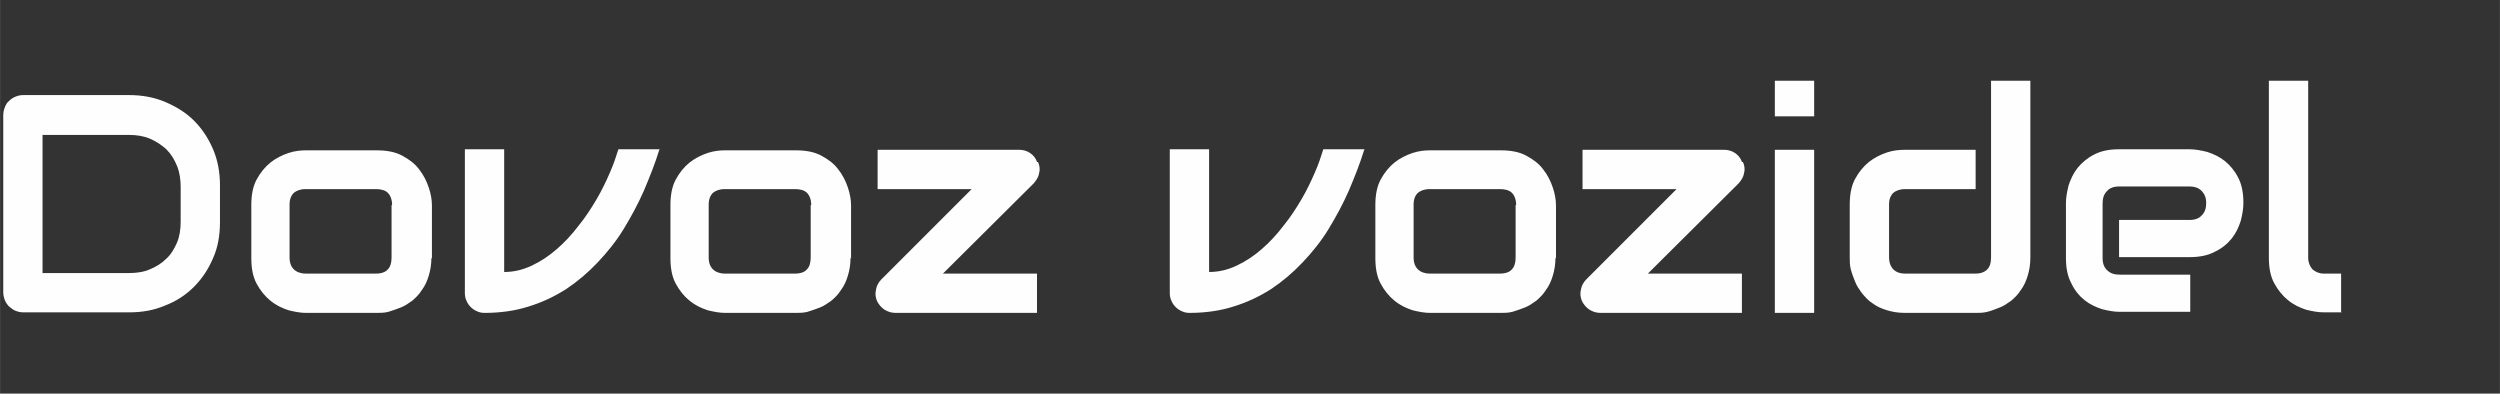 <?xml version="1.0" encoding="UTF-8"?>
<!DOCTYPE svg PUBLIC "-//W3C//DTD SVG 1.1//EN" "http://www.w3.org/Graphics/SVG/1.1/DTD/svg11.dtd">
<!-- Creator: CorelDRAW 2019 (64-Bit) -->
<svg xmlns="http://www.w3.org/2000/svg" xml:space="preserve" width="66.757mm" height="10.511mm" version="1.1" style="shape-rendering:geometricPrecision; text-rendering:geometricPrecision; image-rendering:optimizeQuality; fill-rule:evenodd; clip-rule:evenodd"
viewBox="0 0 47.06 7.41"
 xmlns:xlink="http://www.w3.org/1999/xlink"
 xmlns:xodm="http://www.corel.com/coreldraw/odm/2003">
 <rect x="0" y="0" width="47.06" height="7.41" fill="#333333" stroke="none"/>
 <defs>
  <style type="text/css">
   <![CDATA[
    .fil1 {fill:none}
    .fil0 {fill:#FEFEFE;fill-rule:nonzero}
   ]]>
  </style>
 </defs>
 <g id="Vrstva_x0020_1">
  <path class="fil0" d="M4.14 4.18c0,0.25 -0.04,0.48 -0.13,0.68 -0.09,0.21 -0.21,0.39 -0.36,0.54 -0.15,0.15 -0.33,0.27 -0.54,0.35 -0.21,0.09 -0.43,0.13 -0.68,0.13l-1.99 0c-0.05,0 -0.1,-0.01 -0.15,-0.03 -0.05,-0.02 -0.08,-0.05 -0.12,-0.08 -0.03,-0.03 -0.06,-0.07 -0.08,-0.12 -0.02,-0.05 -0.03,-0.1 -0.03,-0.15l0 -3.33c0,-0.05 0.01,-0.1 0.03,-0.15 0.02,-0.05 0.04,-0.09 0.08,-0.12 0.03,-0.03 0.07,-0.06 0.12,-0.08 0.05,-0.02 0.09,-0.03 0.15,-0.03l1.99 0c0.24,0 0.47,0.04 0.68,0.13 0.21,0.09 0.39,0.2 0.54,0.35 0.15,0.15 0.27,0.33 0.36,0.54 0.09,0.21 0.13,0.44 0.13,0.68l0 0.66zm-0.74 -0.66c0,-0.14 -0.02,-0.28 -0.07,-0.4 -0.05,-0.12 -0.11,-0.22 -0.2,-0.31 -0.09,-0.08 -0.19,-0.15 -0.31,-0.2 -0.12,-0.05 -0.25,-0.07 -0.39,-0.07l-1.63 0 0 2.6 1.63 0c0.14,0 0.28,-0.02 0.39,-0.07 0.12,-0.05 0.22,-0.11 0.31,-0.2 0.09,-0.08 0.15,-0.19 0.2,-0.3 0.05,-0.12 0.07,-0.25 0.07,-0.4l0 -0.66zm4.72 1.33c0,0.13 -0.02,0.24 -0.05,0.34 -0.03,0.1 -0.07,0.19 -0.13,0.27 -0.05,0.08 -0.11,0.14 -0.18,0.2 -0.07,0.05 -0.14,0.1 -0.22,0.13 -0.08,0.03 -0.16,0.06 -0.23,0.08 -0.08,0.02 -0.15,0.02 -0.22,0.02l-1.33 0c-0.1,0 -0.21,-0.02 -0.33,-0.05 -0.12,-0.04 -0.23,-0.09 -0.34,-0.18 -0.1,-0.08 -0.19,-0.19 -0.26,-0.32 -0.07,-0.13 -0.1,-0.29 -0.1,-0.48l0 -1c0,-0.19 0.03,-0.35 0.1,-0.48 0.07,-0.13 0.16,-0.24 0.26,-0.32 0.1,-0.08 0.22,-0.14 0.34,-0.18 0.12,-0.04 0.23,-0.05 0.33,-0.05l1.33 0c0.19,0 0.35,0.03 0.48,0.1 0.13,0.07 0.24,0.15 0.32,0.26 0.08,0.1 0.14,0.22 0.18,0.34 0.04,0.12 0.06,0.23 0.06,0.34l0 1zm-0.74 -0.99c0,-0.1 -0.03,-0.18 -0.08,-0.23 -0.05,-0.05 -0.13,-0.07 -0.22,-0.07l-1.33 0c-0.1,0 -0.17,0.03 -0.22,0.07 -0.05,0.05 -0.08,0.12 -0.08,0.22l0 1c0,0.1 0.03,0.17 0.08,0.22 0.05,0.05 0.13,0.08 0.22,0.08l1.33 0c0.1,0 0.18,-0.03 0.22,-0.08 0.05,-0.05 0.07,-0.13 0.07,-0.22l0 -0.99zm5.03 -1.04c-0.08,0.26 -0.18,0.51 -0.29,0.77 -0.11,0.25 -0.24,0.49 -0.38,0.72 -0.14,0.23 -0.31,0.44 -0.49,0.63 -0.18,0.19 -0.38,0.36 -0.59,0.5 -0.22,0.14 -0.45,0.25 -0.71,0.33 -0.25,0.08 -0.53,0.12 -0.83,0.12 -0.05,0 -0.1,-0.01 -0.14,-0.03 -0.05,-0.02 -0.09,-0.05 -0.12,-0.08 -0.03,-0.03 -0.06,-0.07 -0.08,-0.12 -0.02,-0.04 -0.03,-0.09 -0.03,-0.14l0 -2.71 0.74 0 0 2.31c0.18,0 0.35,-0.04 0.52,-0.12 0.17,-0.08 0.32,-0.18 0.47,-0.31 0.15,-0.13 0.28,-0.27 0.41,-0.44 0.13,-0.16 0.24,-0.33 0.34,-0.5 0.1,-0.17 0.18,-0.34 0.25,-0.5 0.07,-0.16 0.12,-0.31 0.16,-0.44l0.78 0zm3.6 2.03c0,0.13 -0.02,0.24 -0.05,0.34 -0.03,0.1 -0.07,0.19 -0.13,0.27 -0.05,0.08 -0.11,0.14 -0.18,0.2 -0.07,0.05 -0.14,0.1 -0.22,0.13 -0.08,0.03 -0.16,0.06 -0.23,0.08 -0.08,0.02 -0.15,0.02 -0.22,0.02l-1.33 0c-0.1,0 -0.21,-0.02 -0.33,-0.05 -0.12,-0.04 -0.23,-0.09 -0.34,-0.18 -0.1,-0.08 -0.19,-0.19 -0.26,-0.32 -0.07,-0.13 -0.1,-0.29 -0.1,-0.48l0 -1c0,-0.19 0.03,-0.35 0.1,-0.48 0.07,-0.13 0.16,-0.24 0.26,-0.32 0.1,-0.08 0.22,-0.14 0.34,-0.18 0.12,-0.04 0.23,-0.05 0.33,-0.05l1.33 0c0.19,0 0.35,0.03 0.48,0.1 0.13,0.07 0.24,0.15 0.32,0.26 0.08,0.1 0.14,0.22 0.18,0.34 0.04,0.12 0.06,0.23 0.06,0.34l0 1zm-0.74 -0.99c0,-0.1 -0.03,-0.18 -0.08,-0.23 -0.05,-0.05 -0.13,-0.07 -0.22,-0.07l-1.33 0c-0.1,0 -0.17,0.03 -0.22,0.07 -0.05,0.05 -0.08,0.12 -0.08,0.22l0 1c0,0.1 0.03,0.17 0.08,0.22 0.05,0.05 0.13,0.08 0.22,0.08l1.33 0c0.1,0 0.18,-0.03 0.22,-0.08 0.05,-0.05 0.07,-0.13 0.07,-0.22l0 -0.99zm4.27 -0.81c0.03,0.07 0.04,0.14 0.02,0.21 -0.01,0.07 -0.05,0.13 -0.1,0.19l-1.71 1.7 1.77 0 0 0.74 -2.66 0c-0.08,0 -0.14,-0.02 -0.21,-0.06 -0.06,-0.04 -0.11,-0.1 -0.14,-0.16 -0.03,-0.07 -0.04,-0.14 -0.02,-0.22 0.01,-0.07 0.05,-0.14 0.1,-0.19l1.7 -1.7 -1.77 0 0 -0.74 2.67 0c0.07,0 0.14,0.02 0.2,0.06 0.06,0.04 0.11,0.1 0.13,0.17zm6.14 -0.23c-0.08,0.26 -0.18,0.51 -0.29,0.77 -0.11,0.25 -0.24,0.49 -0.38,0.72 -0.14,0.23 -0.31,0.44 -0.49,0.63 -0.18,0.19 -0.38,0.36 -0.59,0.5 -0.22,0.14 -0.45,0.25 -0.71,0.33 -0.25,0.08 -0.53,0.12 -0.83,0.12 -0.05,0 -0.1,-0.01 -0.14,-0.03 -0.05,-0.02 -0.09,-0.05 -0.12,-0.08 -0.03,-0.03 -0.06,-0.07 -0.08,-0.12 -0.02,-0.04 -0.03,-0.09 -0.03,-0.14l0 -2.71 0.74 0 0 2.31c0.18,0 0.35,-0.04 0.52,-0.12 0.17,-0.08 0.32,-0.18 0.47,-0.31 0.15,-0.13 0.28,-0.27 0.41,-0.44 0.13,-0.16 0.24,-0.33 0.34,-0.5 0.1,-0.17 0.18,-0.34 0.25,-0.5 0.07,-0.16 0.12,-0.31 0.16,-0.44l0.78 0zm3.6 2.03c0,0.13 -0.02,0.24 -0.05,0.34 -0.03,0.1 -0.07,0.19 -0.13,0.27 -0.05,0.08 -0.11,0.14 -0.18,0.2 -0.07,0.05 -0.14,0.1 -0.22,0.13 -0.08,0.03 -0.16,0.06 -0.23,0.08 -0.08,0.02 -0.15,0.02 -0.22,0.02l-1.33 0c-0.1,0 -0.21,-0.02 -0.33,-0.05 -0.12,-0.04 -0.23,-0.09 -0.34,-0.18 -0.1,-0.08 -0.19,-0.19 -0.26,-0.32 -0.07,-0.13 -0.1,-0.29 -0.1,-0.48l0 -1c0,-0.19 0.03,-0.35 0.1,-0.48 0.07,-0.13 0.16,-0.24 0.26,-0.32 0.1,-0.08 0.22,-0.14 0.34,-0.18 0.12,-0.04 0.23,-0.05 0.33,-0.05l1.33 0c0.19,0 0.35,0.03 0.48,0.1 0.13,0.07 0.24,0.15 0.32,0.26 0.08,0.1 0.14,0.22 0.18,0.34 0.04,0.12 0.06,0.23 0.06,0.34l0 1zm-0.74 -0.99c0,-0.1 -0.03,-0.18 -0.08,-0.23 -0.05,-0.05 -0.13,-0.07 -0.22,-0.07l-1.33 0c-0.1,0 -0.17,0.03 -0.22,0.07 -0.05,0.05 -0.08,0.12 -0.08,0.22l0 1c0,0.1 0.03,0.17 0.08,0.22 0.05,0.05 0.13,0.08 0.22,0.08l1.33 0c0.1,0 0.18,-0.03 0.22,-0.08 0.05,-0.05 0.07,-0.13 0.07,-0.22l0 -0.99zm4.27 -0.81c0.03,0.07 0.04,0.14 0.02,0.21 -0.01,0.07 -0.05,0.13 -0.1,0.19l-1.71 1.7 1.77 0 0 0.74 -2.66 0c-0.08,0 -0.14,-0.02 -0.21,-0.06 -0.06,-0.04 -0.11,-0.1 -0.14,-0.16 -0.03,-0.07 -0.04,-0.14 -0.02,-0.22 0.01,-0.07 0.05,-0.14 0.1,-0.19l1.7 -1.7 -1.77 0 0 -0.74 2.67 0c0.07,0 0.14,0.02 0.2,0.06 0.06,0.04 0.11,0.1 0.13,0.17zm1.34 -0.86l-0.74 0 0 -0.67 0.74 0 0 0.67zm0 3.7l-0.74 0 0 -3.07 0.74 0 0 3.07zm4.07 -1.04c0,0.13 -0.02,0.24 -0.05,0.34 -0.03,0.1 -0.07,0.19 -0.13,0.27 -0.05,0.08 -0.11,0.14 -0.18,0.2 -0.07,0.05 -0.14,0.1 -0.22,0.13 -0.08,0.03 -0.15,0.06 -0.23,0.08 -0.08,0.02 -0.15,0.02 -0.22,0.02l-1.33 0c-0.13,0 -0.24,-0.02 -0.34,-0.05 -0.1,-0.03 -0.19,-0.07 -0.27,-0.13 -0.08,-0.05 -0.14,-0.12 -0.2,-0.19 -0.05,-0.07 -0.1,-0.14 -0.13,-0.22 -0.03,-0.08 -0.06,-0.15 -0.08,-0.23 -0.02,-0.08 -0.02,-0.15 -0.02,-0.22l0 -1c0,-0.19 0.03,-0.35 0.1,-0.48 0.07,-0.13 0.16,-0.24 0.26,-0.32 0.1,-0.08 0.22,-0.14 0.34,-0.18 0.12,-0.04 0.23,-0.05 0.34,-0.05l1.33 0 0 0.74 -1.33 0c-0.1,0 -0.17,0.03 -0.22,0.07 -0.05,0.05 -0.08,0.12 -0.08,0.22l0 0.99c0,0.1 0.03,0.18 0.08,0.23 0.05,0.05 0.12,0.08 0.22,0.08l1.33 0c0.1,0 0.17,-0.03 0.22,-0.08 0.05,-0.05 0.07,-0.13 0.07,-0.22l0 -3.33 0.74 0 0 3.33zm4.01 -1.02c0,0.1 -0.02,0.21 -0.05,0.33 -0.04,0.12 -0.09,0.23 -0.17,0.33 -0.08,0.1 -0.19,0.19 -0.32,0.25 -0.13,0.07 -0.29,0.1 -0.47,0.1l-1.33 0 0 -0.7 1.33 0c0.1,0 0.18,-0.03 0.23,-0.09 0.06,-0.06 0.08,-0.14 0.08,-0.23 0,-0.1 -0.03,-0.17 -0.09,-0.23 -0.06,-0.06 -0.14,-0.08 -0.22,-0.08l-1.33 0c-0.1,0 -0.18,0.03 -0.23,0.09 -0.06,0.06 -0.08,0.14 -0.08,0.23l0 1.03c0,0.1 0.03,0.18 0.09,0.23 0.06,0.06 0.14,0.08 0.23,0.08l1.33 0 0 0.7 -1.33 0c-0.1,0 -0.21,-0.02 -0.33,-0.05 -0.12,-0.04 -0.23,-0.09 -0.33,-0.17 -0.1,-0.08 -0.19,-0.19 -0.25,-0.32 -0.07,-0.13 -0.1,-0.29 -0.1,-0.47l0 -1.04c0,-0.1 0.02,-0.21 0.05,-0.33 0.04,-0.12 0.09,-0.23 0.17,-0.33 0.08,-0.1 0.19,-0.19 0.31,-0.25 0.13,-0.07 0.29,-0.1 0.47,-0.1l1.33 0c0.1,0 0.21,0.02 0.33,0.05 0.12,0.04 0.23,0.09 0.33,0.17 0.1,0.08 0.19,0.19 0.25,0.31 0.07,0.13 0.1,0.29 0.1,0.47zm1.85 2.05l-0.33 0c-0.11,0 -0.22,-0.02 -0.34,-0.05 -0.12,-0.04 -0.23,-0.09 -0.34,-0.18 -0.1,-0.08 -0.19,-0.19 -0.26,-0.32 -0.07,-0.13 -0.1,-0.29 -0.1,-0.48l0 -3.33 0.74 0 0 3.33c0,0.09 0.03,0.16 0.08,0.22 0.06,0.05 0.13,0.08 0.21,0.08l0.33 0 0 0.74z"/>
  <polygon class="fil1" points="-0,0 47.06,0 47.06,7.41 -0,7.41 "/>
 </g>
</svg>

